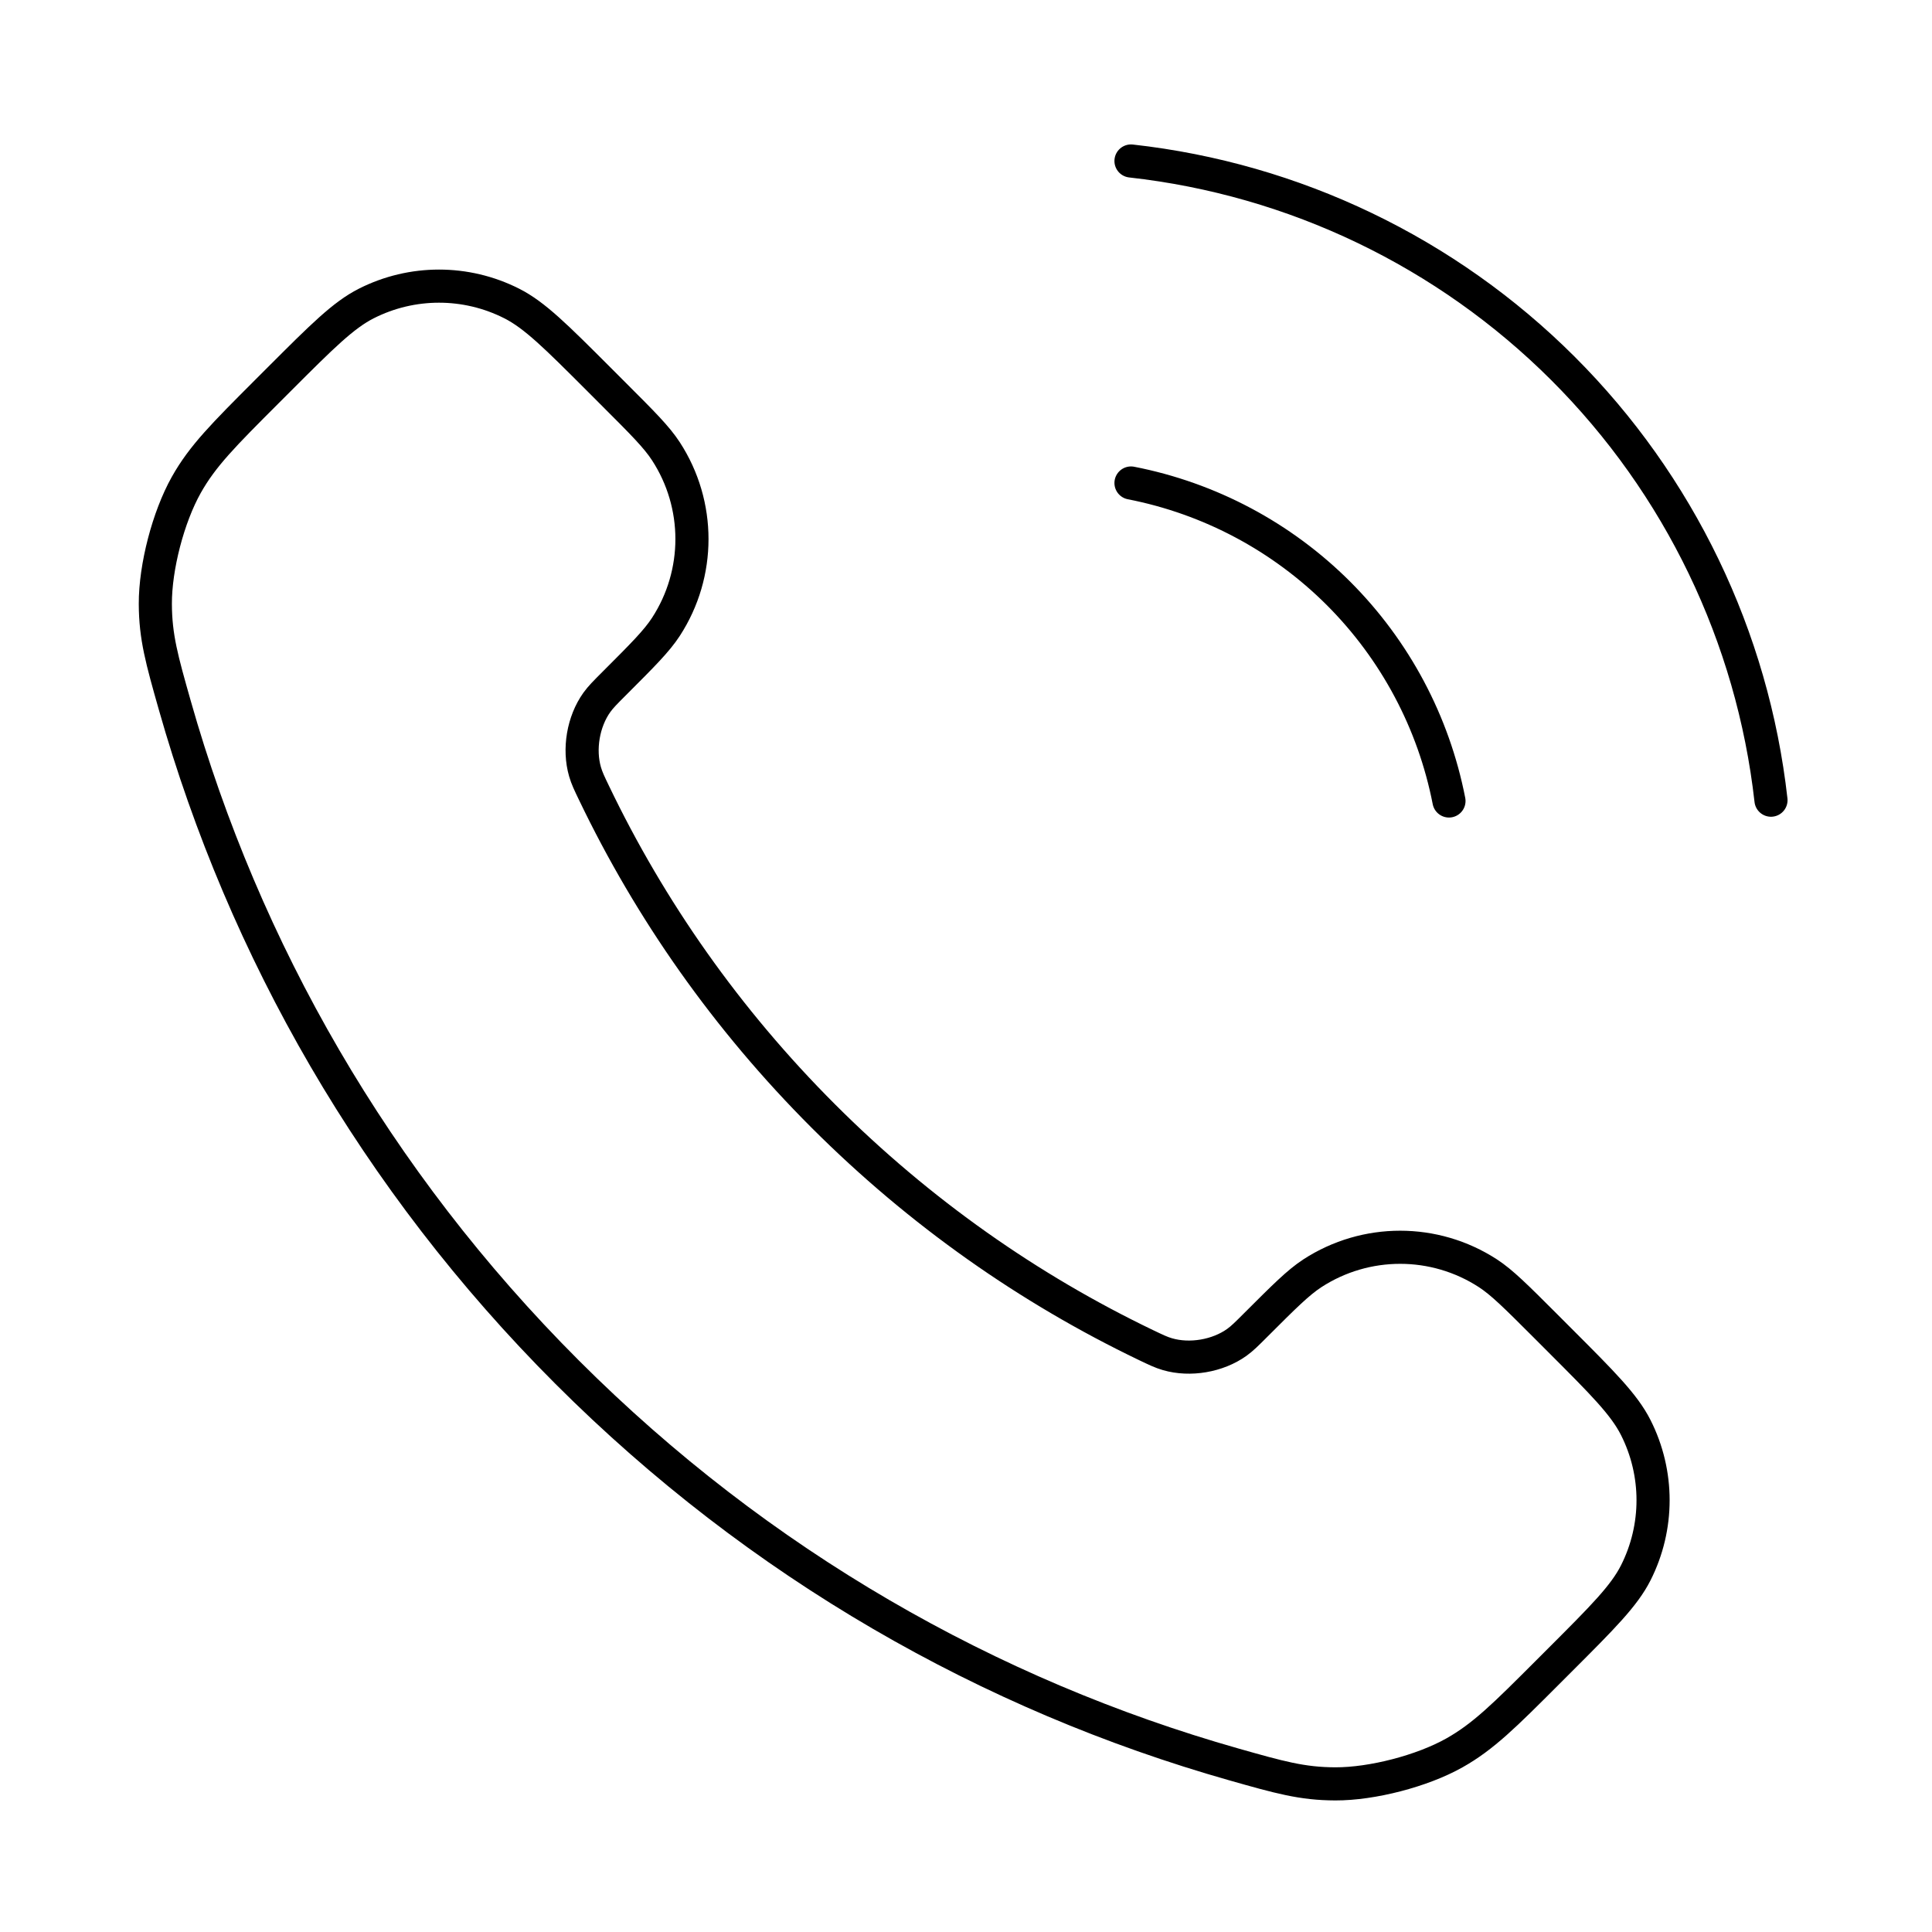 <svg width="70" height="70" viewBox="0 0 70 70" fill="none" xmlns="http://www.w3.org/2000/svg">
<path d="M40.978 17.5C43.827 18.056 46.445 19.449 48.498 21.501C50.55 23.554 51.943 26.172 52.499 29.021M40.978 5.833C46.897 6.491 52.416 9.141 56.63 13.35C60.843 17.558 63.501 23.074 64.166 28.992M29.828 40.434C26.323 36.929 23.556 32.967 21.526 28.738C21.351 28.375 21.264 28.193 21.197 27.963C20.959 27.145 21.13 26.141 21.625 25.449C21.765 25.254 21.932 25.087 22.265 24.754C23.285 23.734 23.795 23.224 24.128 22.711C25.385 20.778 25.385 18.285 24.128 16.352C23.795 15.839 23.285 15.329 22.265 14.31L21.697 13.741C20.147 12.191 19.372 11.416 18.539 10.995C16.884 10.158 14.929 10.158 13.274 10.995C12.441 11.416 11.666 12.191 10.116 13.741L9.656 14.201C8.112 15.746 7.339 16.518 6.75 17.568C6.095 18.734 5.624 20.543 5.628 21.88C5.632 23.084 5.866 23.907 6.333 25.554C8.844 34.401 13.582 42.75 20.547 49.715C27.512 56.68 35.86 61.418 44.708 63.929C46.354 64.396 47.177 64.63 48.382 64.633C49.718 64.637 51.528 64.167 52.693 63.512C53.743 62.922 54.516 62.15 56.06 60.605L56.52 60.145C58.07 58.595 58.845 57.82 59.266 56.988C60.103 55.333 60.103 53.378 59.266 51.722C58.845 50.89 58.07 50.115 56.52 48.565L55.952 47.996C54.932 46.977 54.422 46.467 53.91 46.133C51.976 44.877 49.484 44.877 47.55 46.133C47.038 46.467 46.528 46.977 45.508 47.996C45.175 48.33 45.008 48.496 44.813 48.636C44.12 49.132 43.116 49.303 42.299 49.065C42.069 48.998 41.887 48.91 41.523 48.736C37.295 46.706 33.332 43.938 29.828 40.434Z" stroke="black" stroke-width="1.2" stroke-linecap="round" stroke-linejoin="round"/>
</svg>
